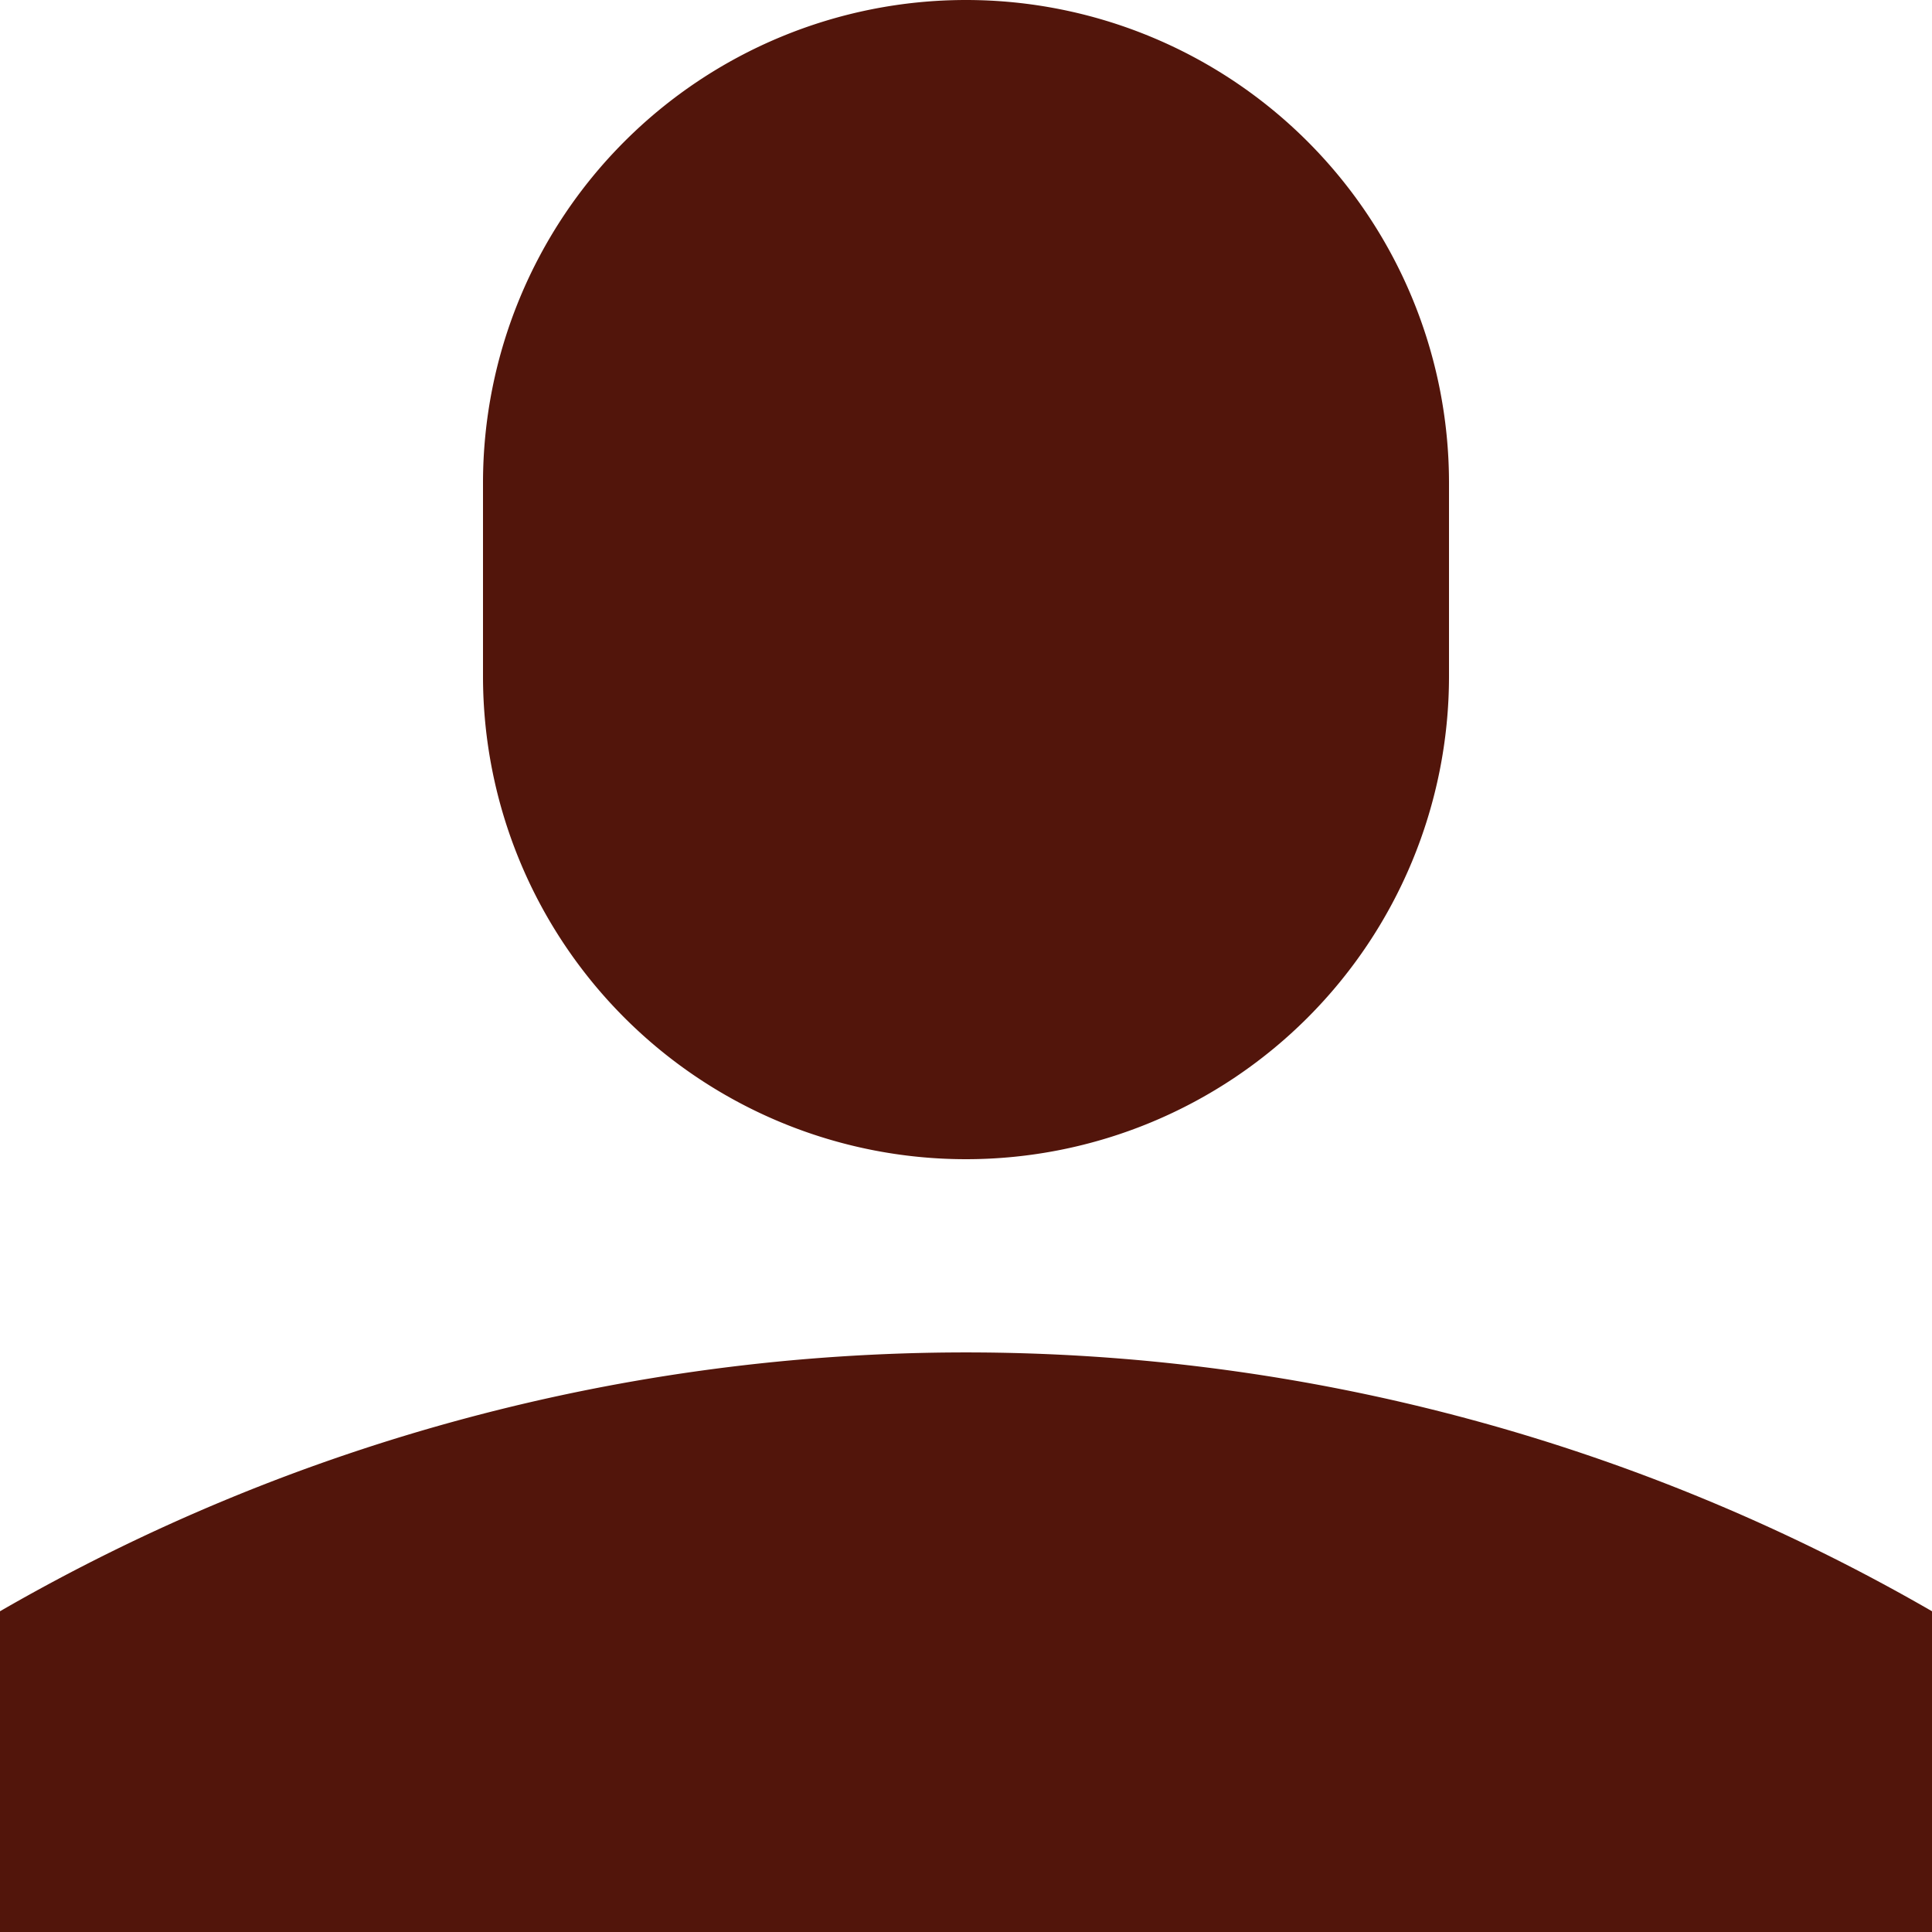 <svg xmlns="http://www.w3.org/2000/svg" width="28.1" height="28.1" viewBox="0 0 28.1 28.1">
  <path id="Tracciato_192" data-name="Tracciato 192" d="M7.025,7.025a7.025,7.025,0,1,1,14.05,0v2.81a7.025,7.025,0,1,1-14.05,0ZM0,23.435a28.1,28.1,0,0,1,28.1,0V28.1H0Z" fill="#52150b"/>
</svg>
